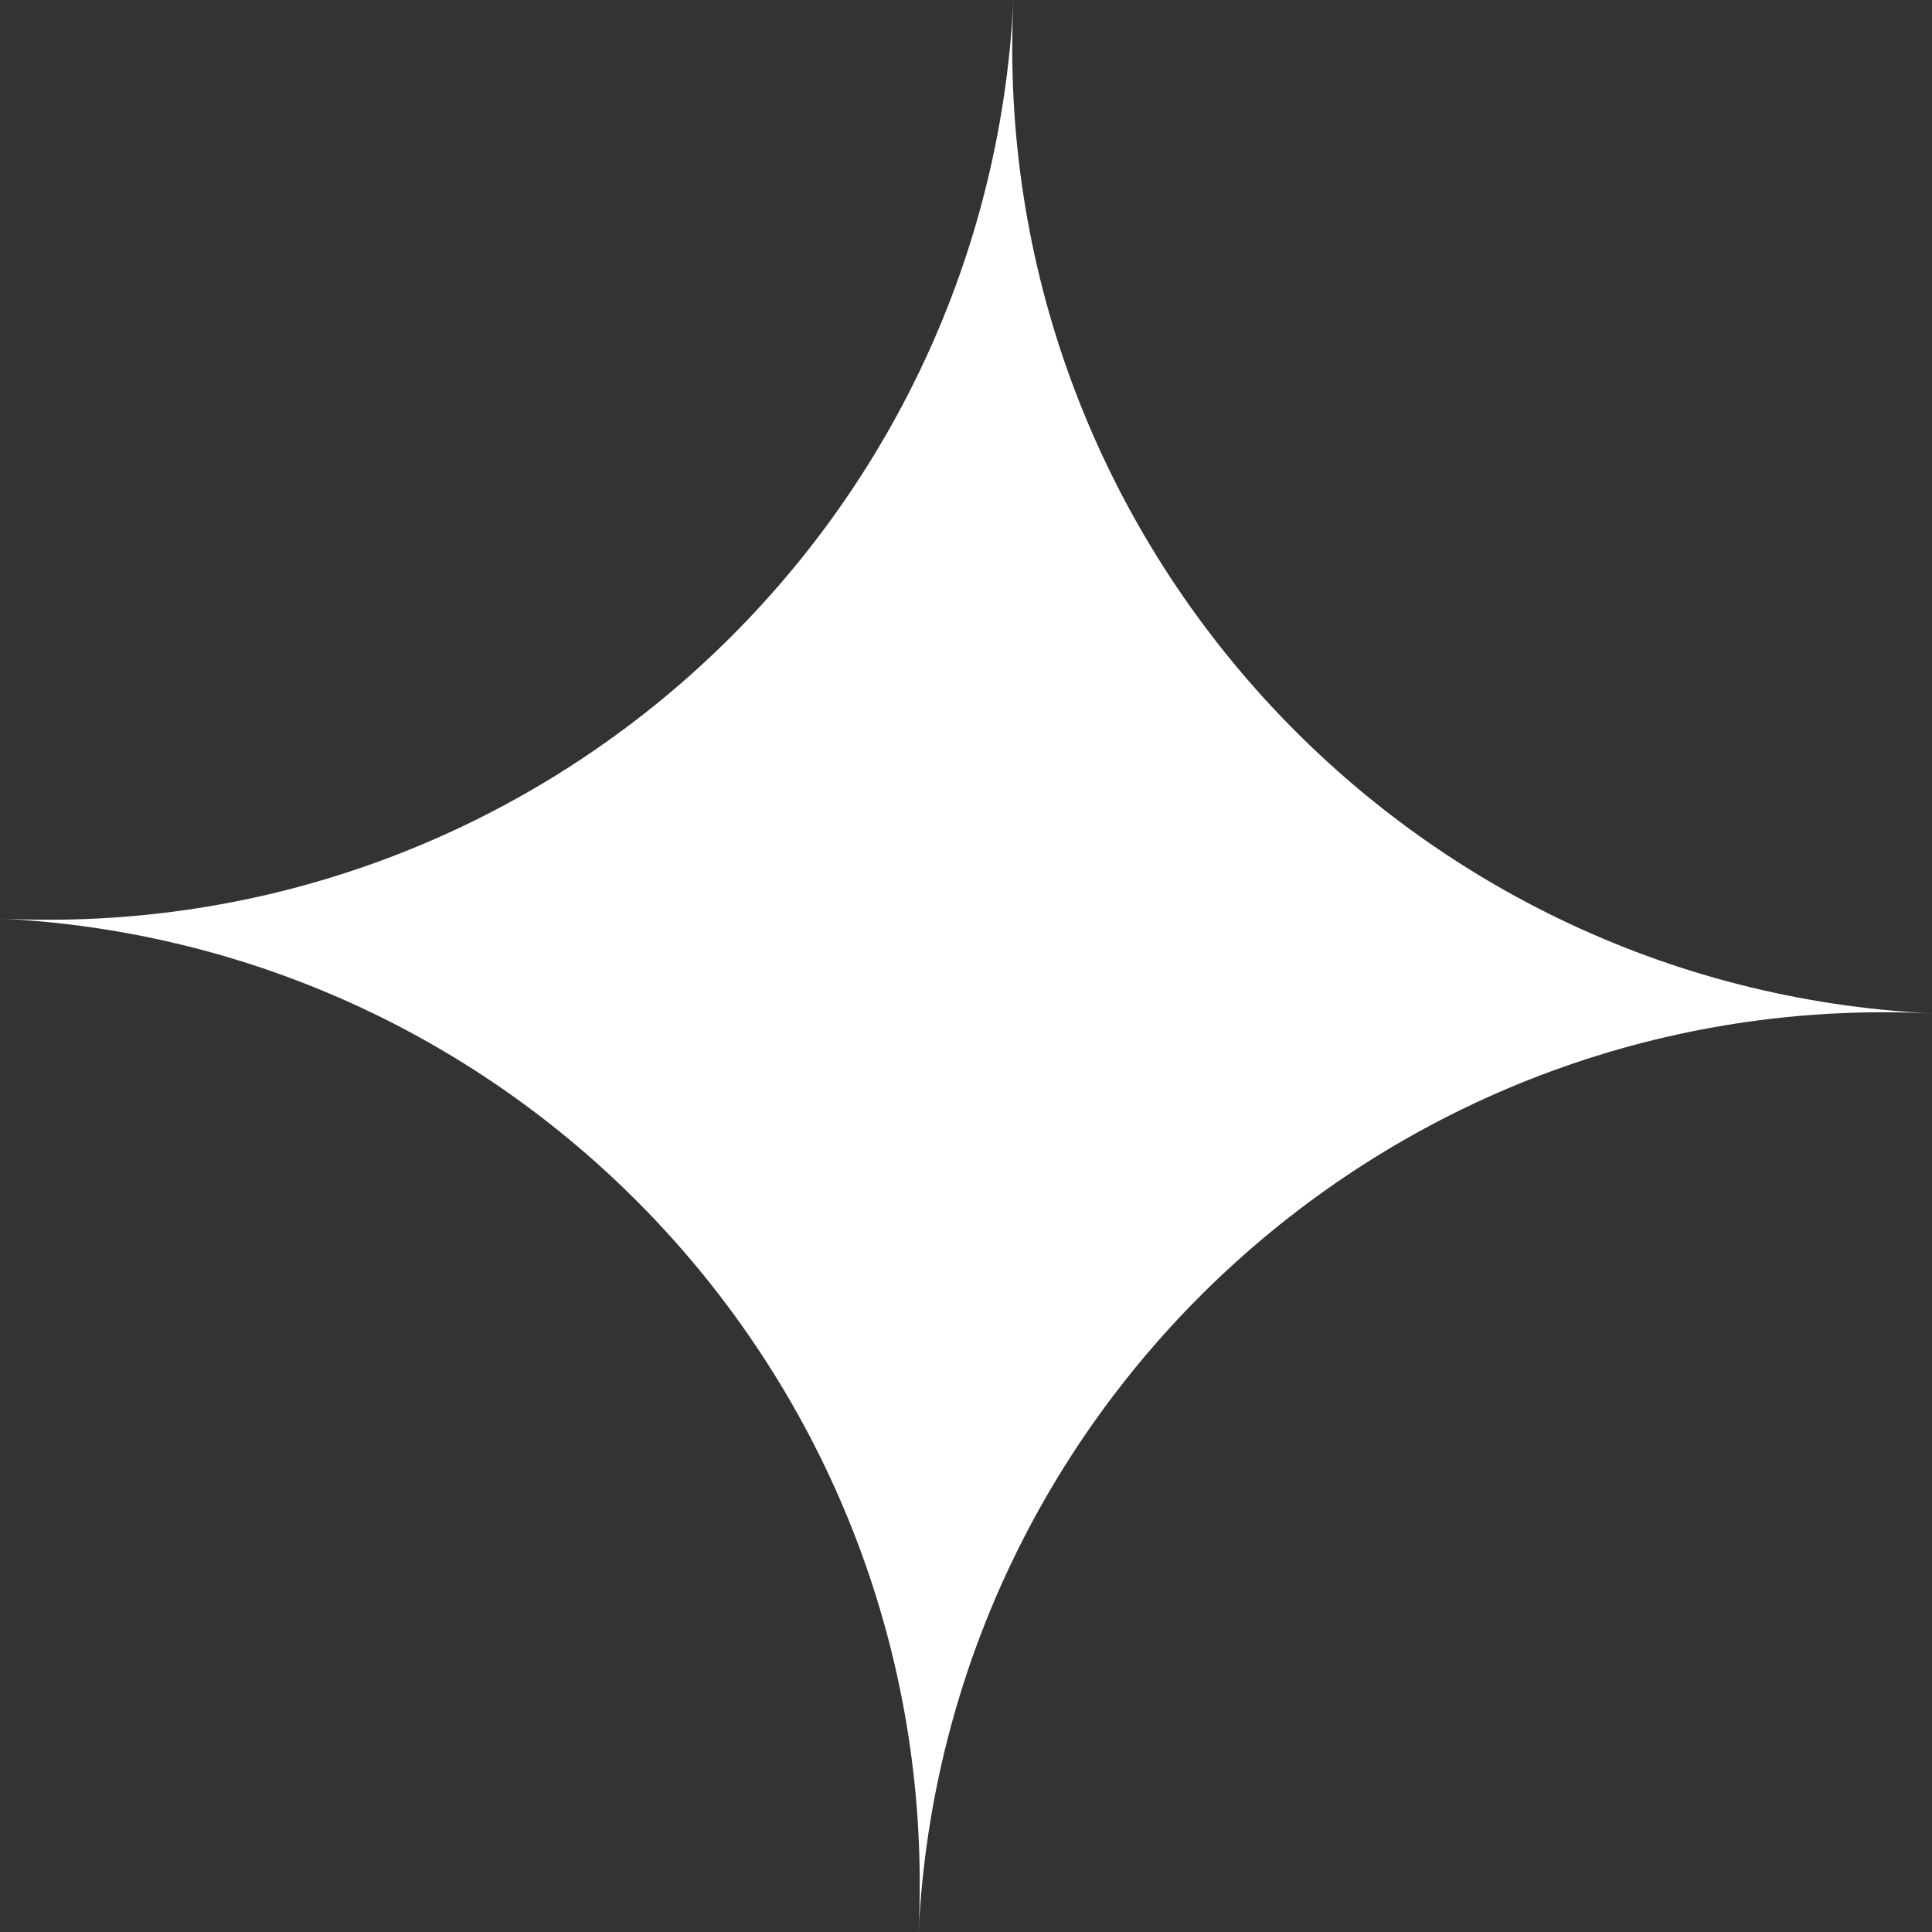 <?xml version="1.0" encoding="UTF-8"?> <svg xmlns="http://www.w3.org/2000/svg" width="42" height="42" viewBox="0 0 42 42" fill="none"><rect x="0" y="0" width="42" height="42" fill="#333333" stroke="none"/><path d="M42 22.031C30.402 21.462 21.462 11.598 22.031 0C21.462 11.598 11.598 20.538 0 19.969C11.598 20.538 20.538 30.402 19.969 42C20.538 30.402 30.402 21.462 42 22.031Z" fill="white"></path></svg> 